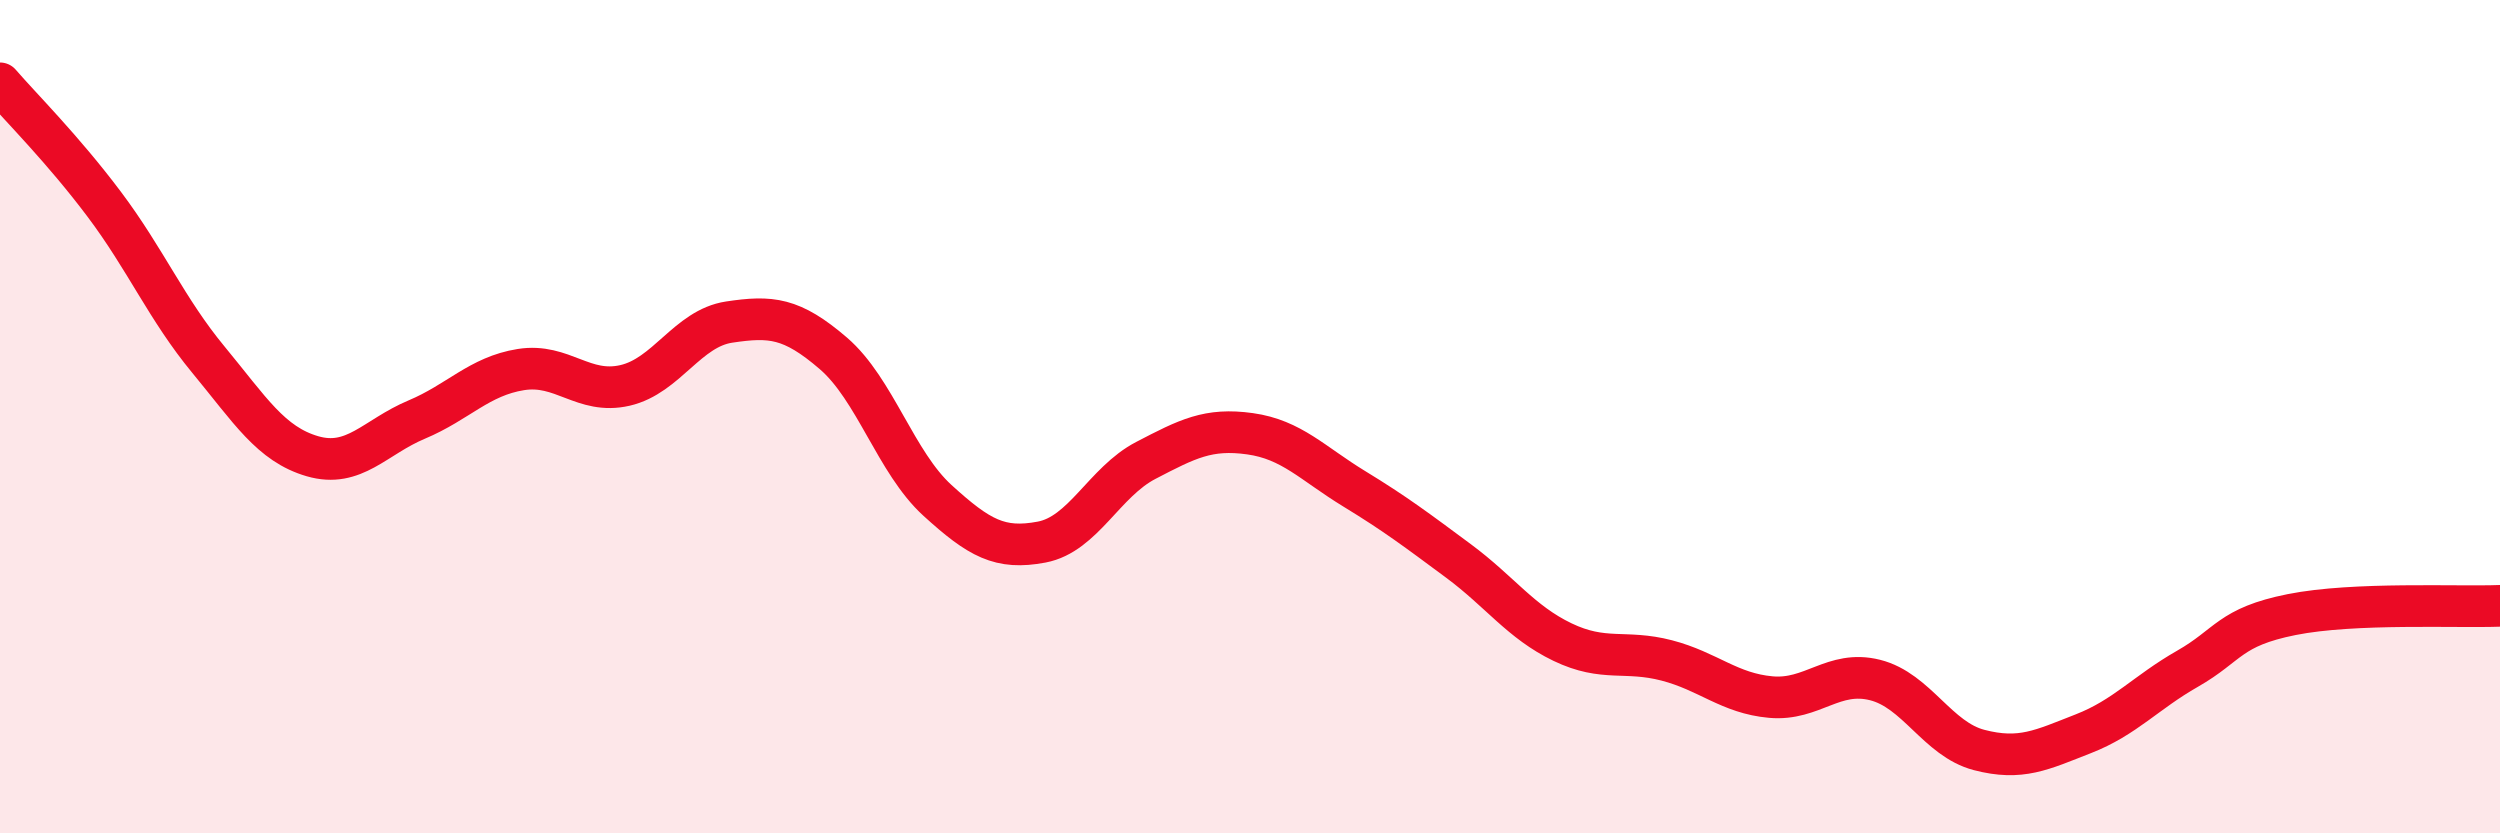 
    <svg width="60" height="20" viewBox="0 0 60 20" xmlns="http://www.w3.org/2000/svg">
      <path
        d="M 0,2 C 0.5,2.58 1.5,3.57 2.5,4.9 C 3.5,6.23 4,7.42 5,8.63 C 6,9.84 6.5,10.66 7.5,10.95 C 8.5,11.24 9,10.49 10,10.07 C 11,9.65 11.5,9.03 12.5,8.87 C 13.5,8.71 14,9.48 15,9.25 C 16,9.02 16.5,7.88 17.5,7.73 C 18.5,7.58 19,7.62 20,8.48 C 21,9.34 21.5,11.1 22.5,12.01 C 23.5,12.92 24,13.2 25,13.01 C 26,12.82 26.5,11.57 27.5,11.05 C 28.5,10.53 29,10.27 30,10.41 C 31,10.55 31.5,11.12 32.5,11.73 C 33.5,12.34 34,12.72 35,13.46 C 36,14.2 36.5,14.93 37.5,15.41 C 38.5,15.89 39,15.59 40,15.85 C 41,16.11 41.5,16.64 42.5,16.73 C 43.5,16.82 44,16.07 45,16.32 C 46,16.57 46.5,17.74 47.5,18 C 48.5,18.26 49,18 50,17.61 C 51,17.22 51.5,16.62 52.5,16.05 C 53.5,15.48 53.5,15.05 55,14.75 C 56.5,14.45 59,14.58 60,14.54L60 20L0 20Z"
        fill="#EB0A25"
        opacity="0.1"
        stroke-linecap="round"
        stroke-linejoin="round"
      />
      <path
        d="M 0,2 C 0.5,2.58 1.5,3.57 2.5,4.9 C 3.5,6.23 4,7.42 5,8.63 C 6,9.84 6.5,10.66 7.5,10.95 C 8.5,11.24 9,10.49 10,10.07 C 11,9.65 11.5,9.03 12.5,8.87 C 13.5,8.71 14,9.48 15,9.25 C 16,9.02 16.5,7.88 17.5,7.73 C 18.5,7.58 19,7.62 20,8.48 C 21,9.34 21.5,11.1 22.5,12.01 C 23.5,12.92 24,13.2 25,13.01 C 26,12.82 26.5,11.57 27.5,11.05 C 28.5,10.53 29,10.27 30,10.41 C 31,10.55 31.5,11.12 32.5,11.73 C 33.5,12.34 34,12.72 35,13.46 C 36,14.2 36.5,14.93 37.5,15.41 C 38.5,15.89 39,15.59 40,15.85 C 41,16.11 41.5,16.64 42.5,16.73 C 43.5,16.82 44,16.07 45,16.32 C 46,16.57 46.5,17.74 47.5,18 C 48.5,18.26 49,18 50,17.61 C 51,17.22 51.5,16.62 52.5,16.05 C 53.5,15.48 53.5,15.05 55,14.75 C 56.5,14.45 59,14.58 60,14.54"
        stroke="#EB0A25"
        stroke-width="1"
        fill="none"
        stroke-linecap="round"
        stroke-linejoin="round"
      />
    </svg>
  